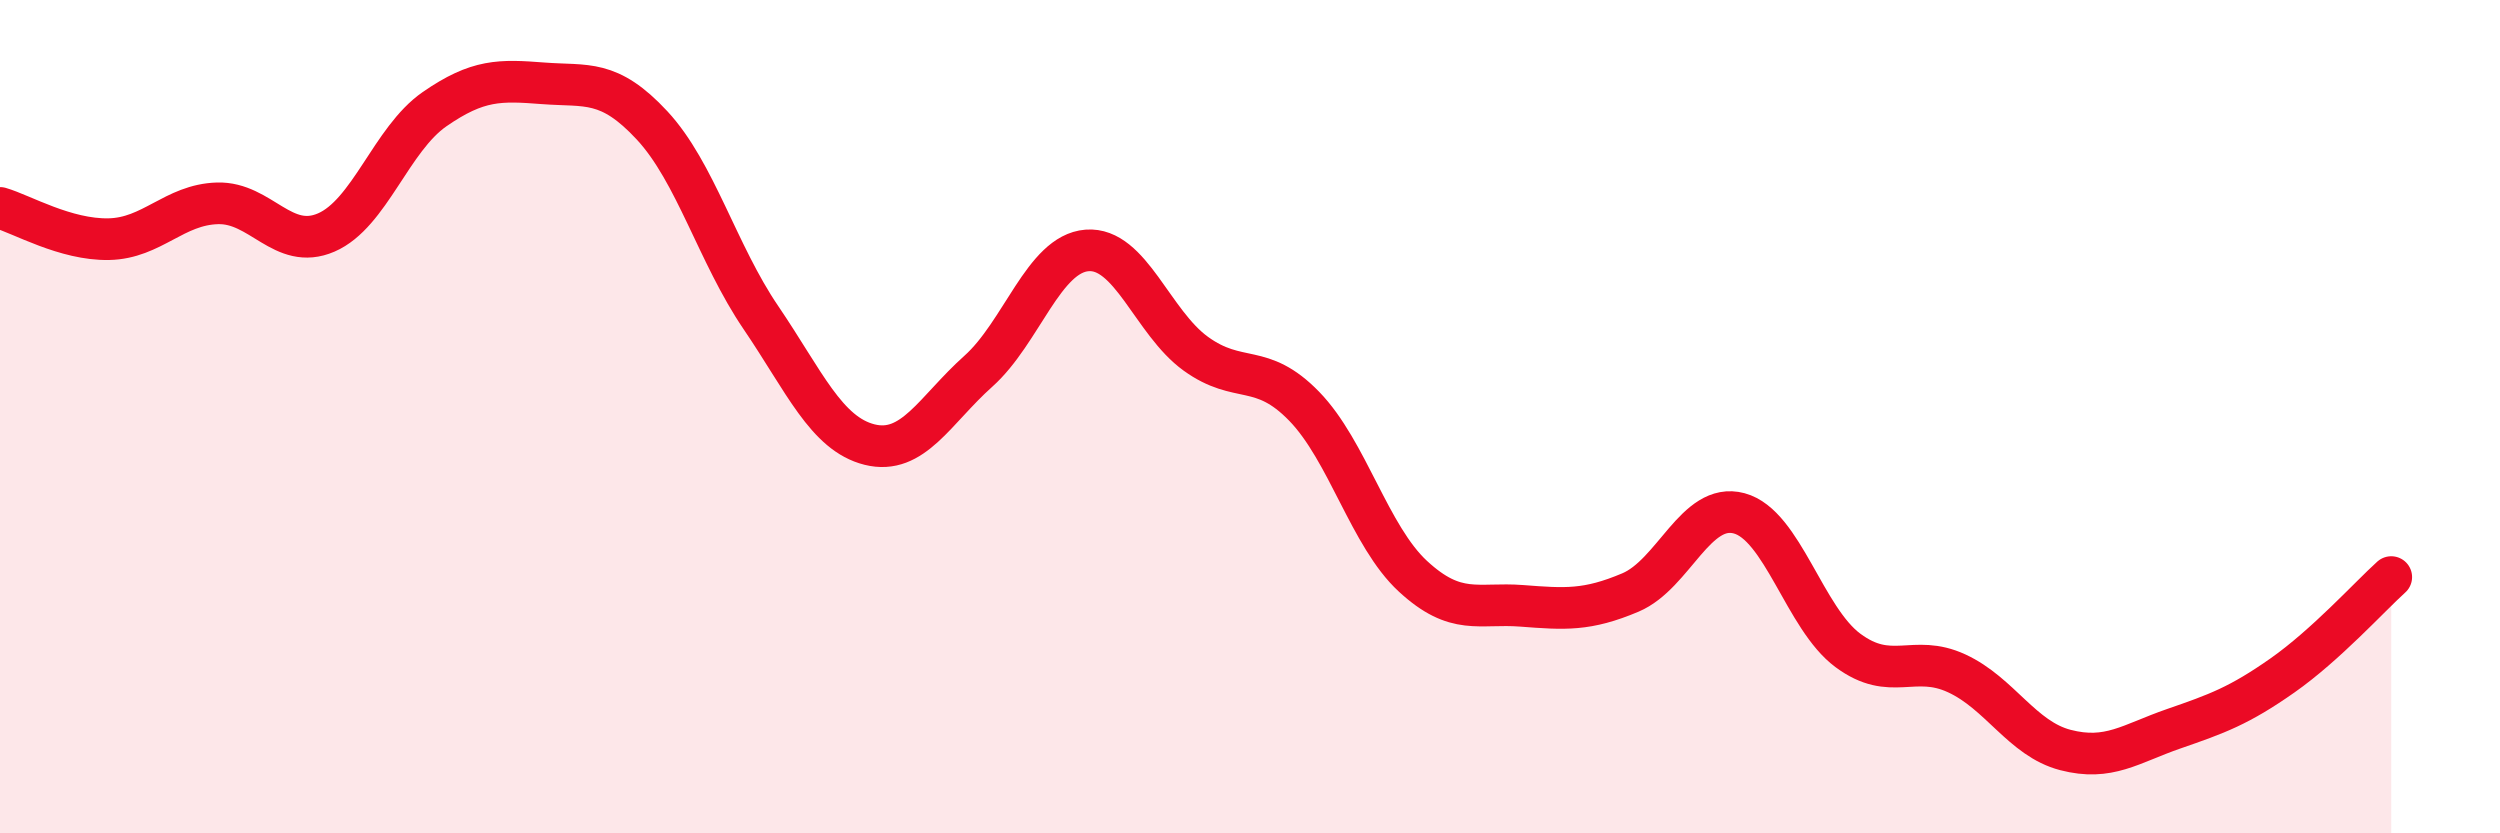 
    <svg width="60" height="20" viewBox="0 0 60 20" xmlns="http://www.w3.org/2000/svg">
      <path
        d="M 0,4.99 C 0.52,5.14 1.57,5.76 2.61,5.74 C 3.65,5.72 4.18,4.91 5.22,4.88 C 6.26,4.85 6.79,6.03 7.83,5.58 C 8.87,5.13 9.39,3.34 10.43,2.62 C 11.47,1.9 12,1.92 13.04,2 C 14.08,2.08 14.61,1.89 15.65,3.01 C 16.69,4.13 17.22,6.09 18.26,7.62 C 19.3,9.15 19.83,10.41 20.87,10.67 C 21.91,10.93 22.44,9.84 23.48,8.91 C 24.52,7.98 25.05,6.09 26.09,6.01 C 27.13,5.93 27.66,7.74 28.7,8.49 C 29.74,9.24 30.26,8.68 31.3,9.75 C 32.34,10.82 32.87,12.87 33.91,13.83 C 34.95,14.79 35.48,14.46 36.52,14.54 C 37.56,14.62 38.09,14.66 39.13,14.22 C 40.17,13.78 40.7,12.04 41.74,12.32 C 42.78,12.6 43.31,14.84 44.35,15.61 C 45.39,16.38 45.92,15.68 46.96,16.16 C 48,16.64 48.53,17.73 49.57,18 C 50.61,18.27 51.13,17.85 52.17,17.49 C 53.21,17.13 53.74,16.94 54.78,16.21 C 55.82,15.48 56.87,14.32 57.39,13.85L57.39 20L0 20Z"
        fill="#EB0A25"
        opacity="0.1"
        stroke-linecap="round"
        stroke-linejoin="round"
      />
      <path
        d="M 0,4.99 C 0.52,5.14 1.57,5.76 2.61,5.74 C 3.65,5.72 4.18,4.91 5.22,4.88 C 6.26,4.85 6.79,6.03 7.83,5.58 C 8.87,5.13 9.39,3.34 10.43,2.62 C 11.47,1.9 12,1.92 13.04,2 C 14.08,2.08 14.61,1.89 15.65,3.01 C 16.69,4.13 17.22,6.09 18.26,7.62 C 19.3,9.15 19.83,10.41 20.87,10.67 C 21.91,10.93 22.44,9.84 23.48,8.91 C 24.52,7.98 25.05,6.09 26.09,6.01 C 27.13,5.93 27.66,7.74 28.7,8.49 C 29.74,9.24 30.26,8.68 31.3,9.75 C 32.34,10.82 32.87,12.87 33.91,13.83 C 34.95,14.79 35.48,14.46 36.52,14.54 C 37.56,14.62 38.09,14.66 39.13,14.22 C 40.17,13.78 40.7,12.04 41.74,12.32 C 42.78,12.6 43.31,14.84 44.35,15.61 C 45.39,16.38 45.92,15.68 46.96,16.16 C 48,16.64 48.53,17.73 49.57,18 C 50.61,18.27 51.13,17.85 52.17,17.49 C 53.21,17.13 53.74,16.94 54.78,16.21 C 55.82,15.48 56.87,14.32 57.39,13.85"
        stroke="#EB0A25"
        stroke-width="1"
        fill="none"
        stroke-linecap="round"
        stroke-linejoin="round"
      />
    </svg>
  